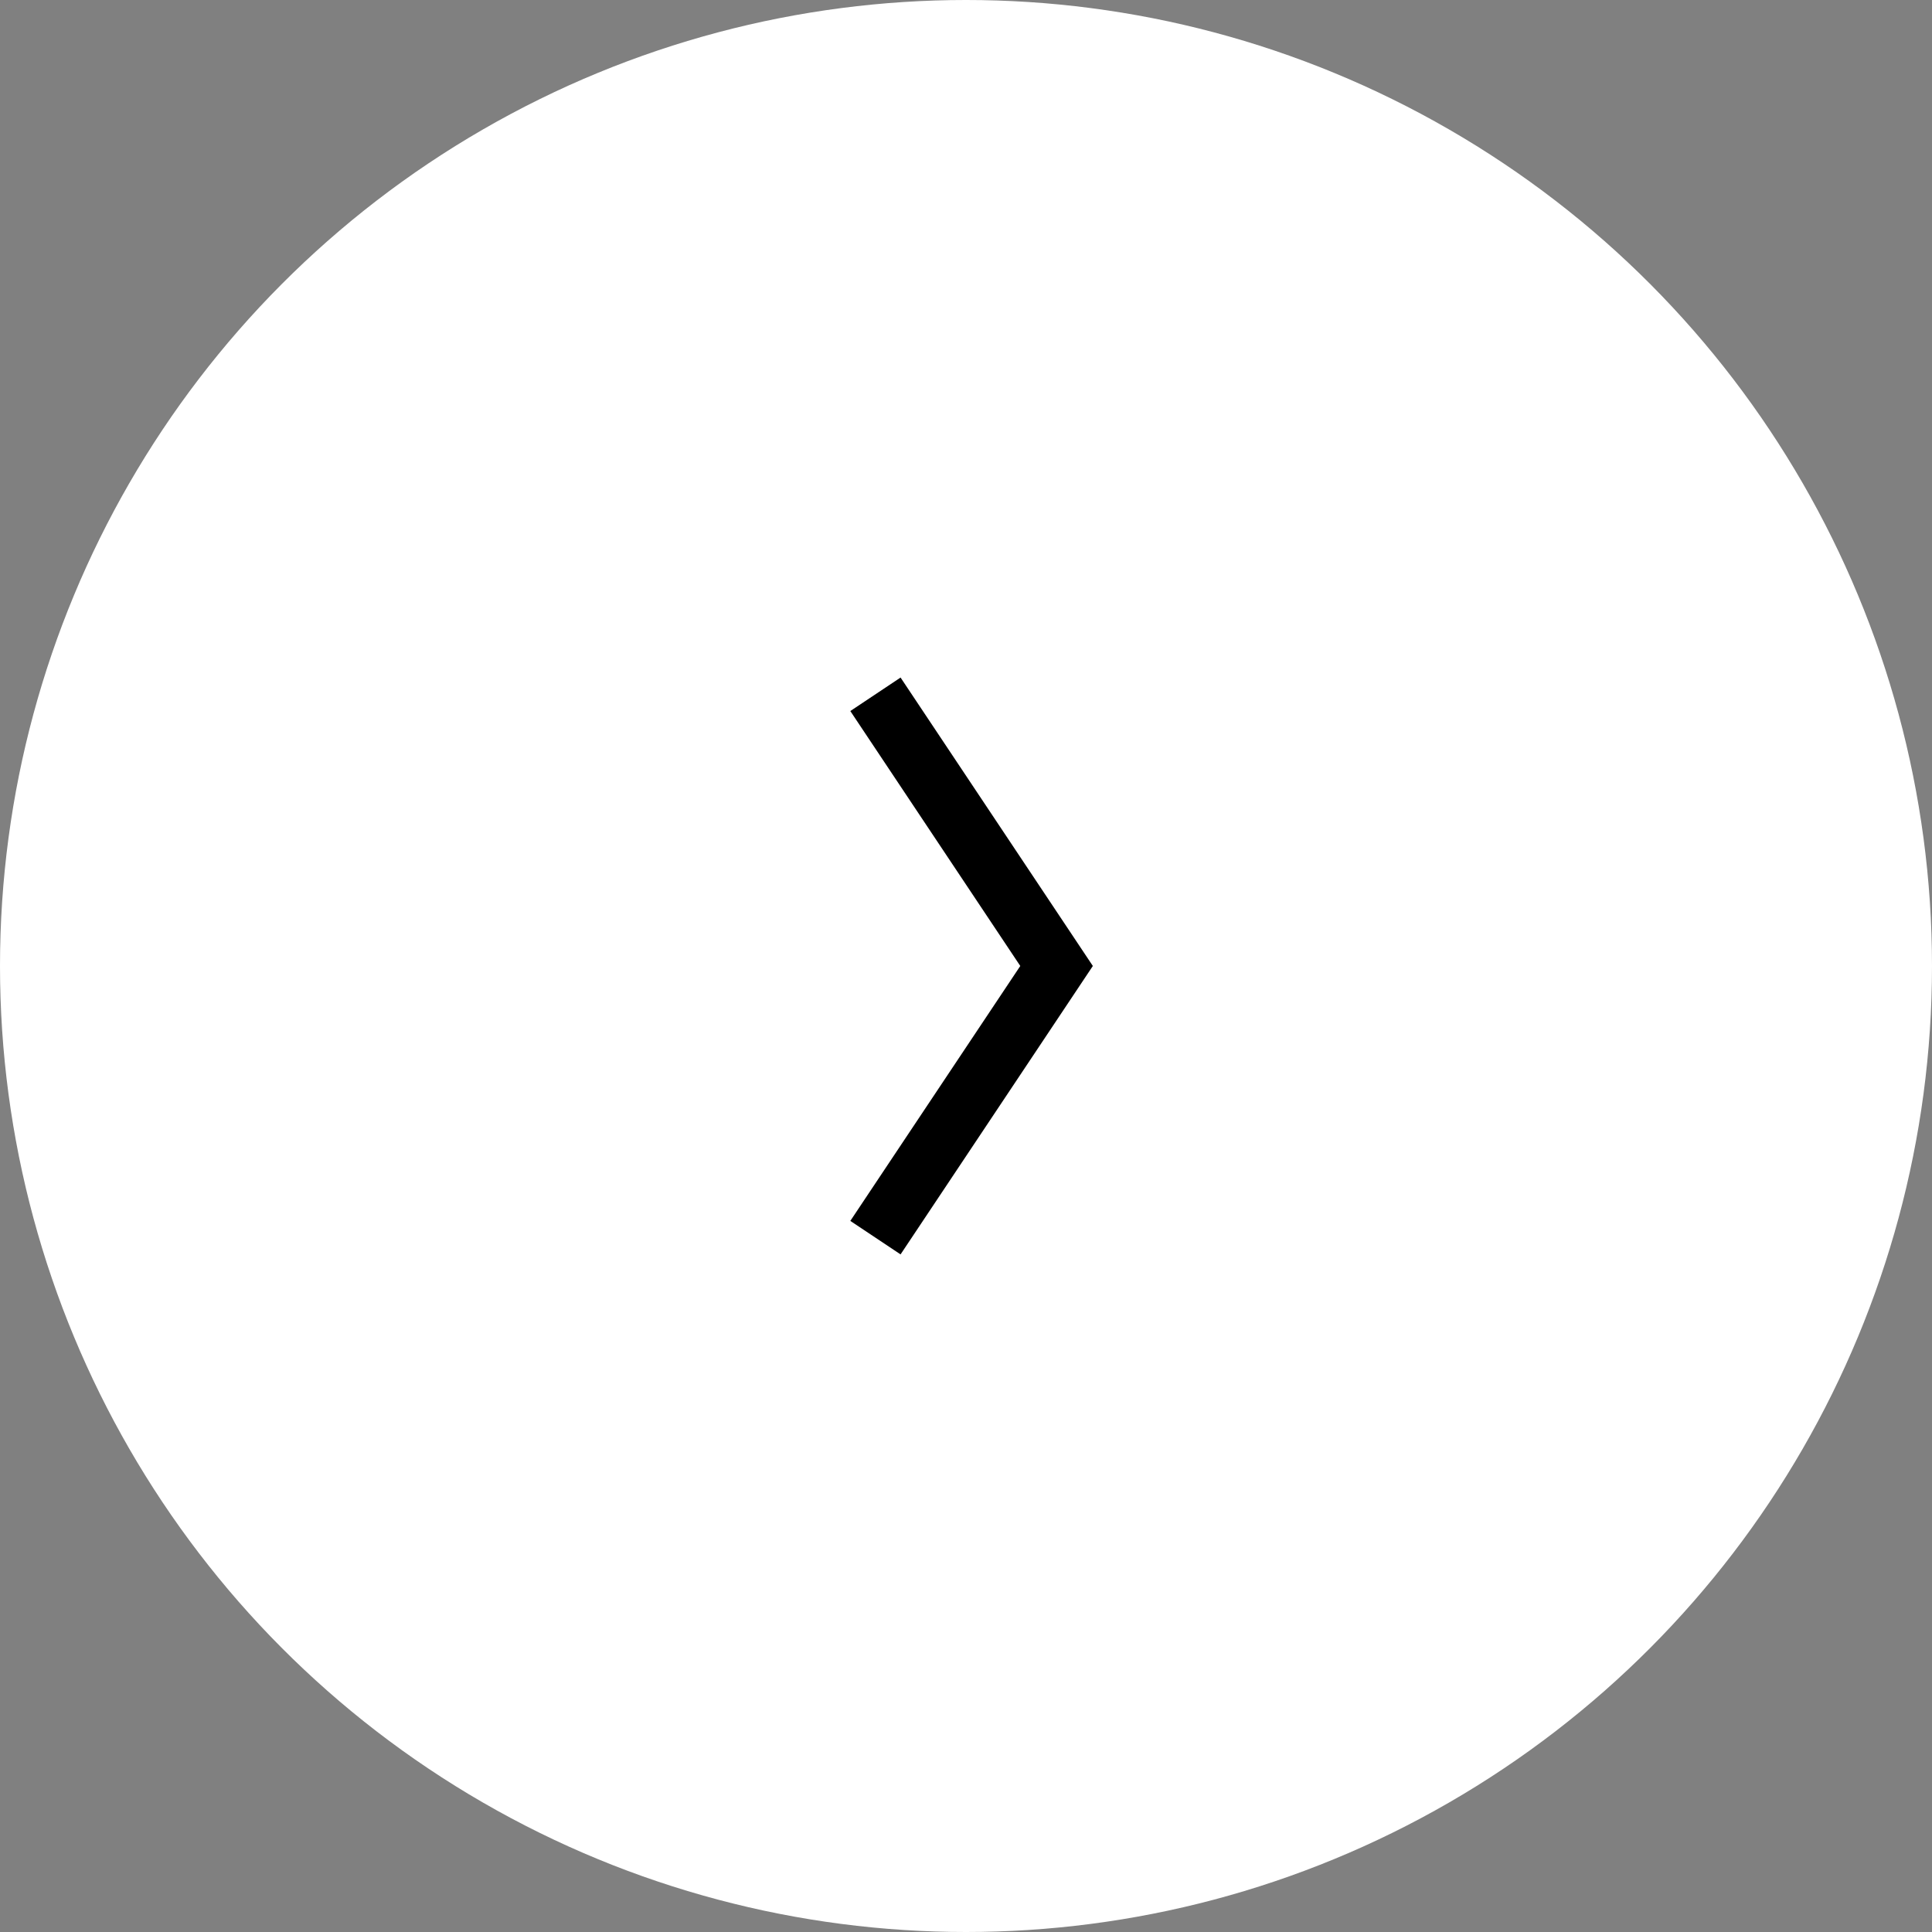 <svg xmlns="http://www.w3.org/2000/svg" width="64" height="64" viewBox="0 0 64 64">
  <rect x="0" y="0" width="64" height="64" fill="#808080" stroke="none"/>
  <g id="グループ_2275" data-name="グループ 2275" transform="translate(-1222 -4583)">
    <circle id="楕円形_340" data-name="楕円形 340" cx="32" cy="32" r="32" transform="translate(1222 4583)" fill="#fff"/>
    <path id="パス_960" data-name="パス 960" d="M.354,18.353l6-9-6-9" transform="translate(1250.646 4605.646)" fill="none" stroke="#000" stroke-miterlimit="10" stroke-width="2"/>
  </g>
</svg>
